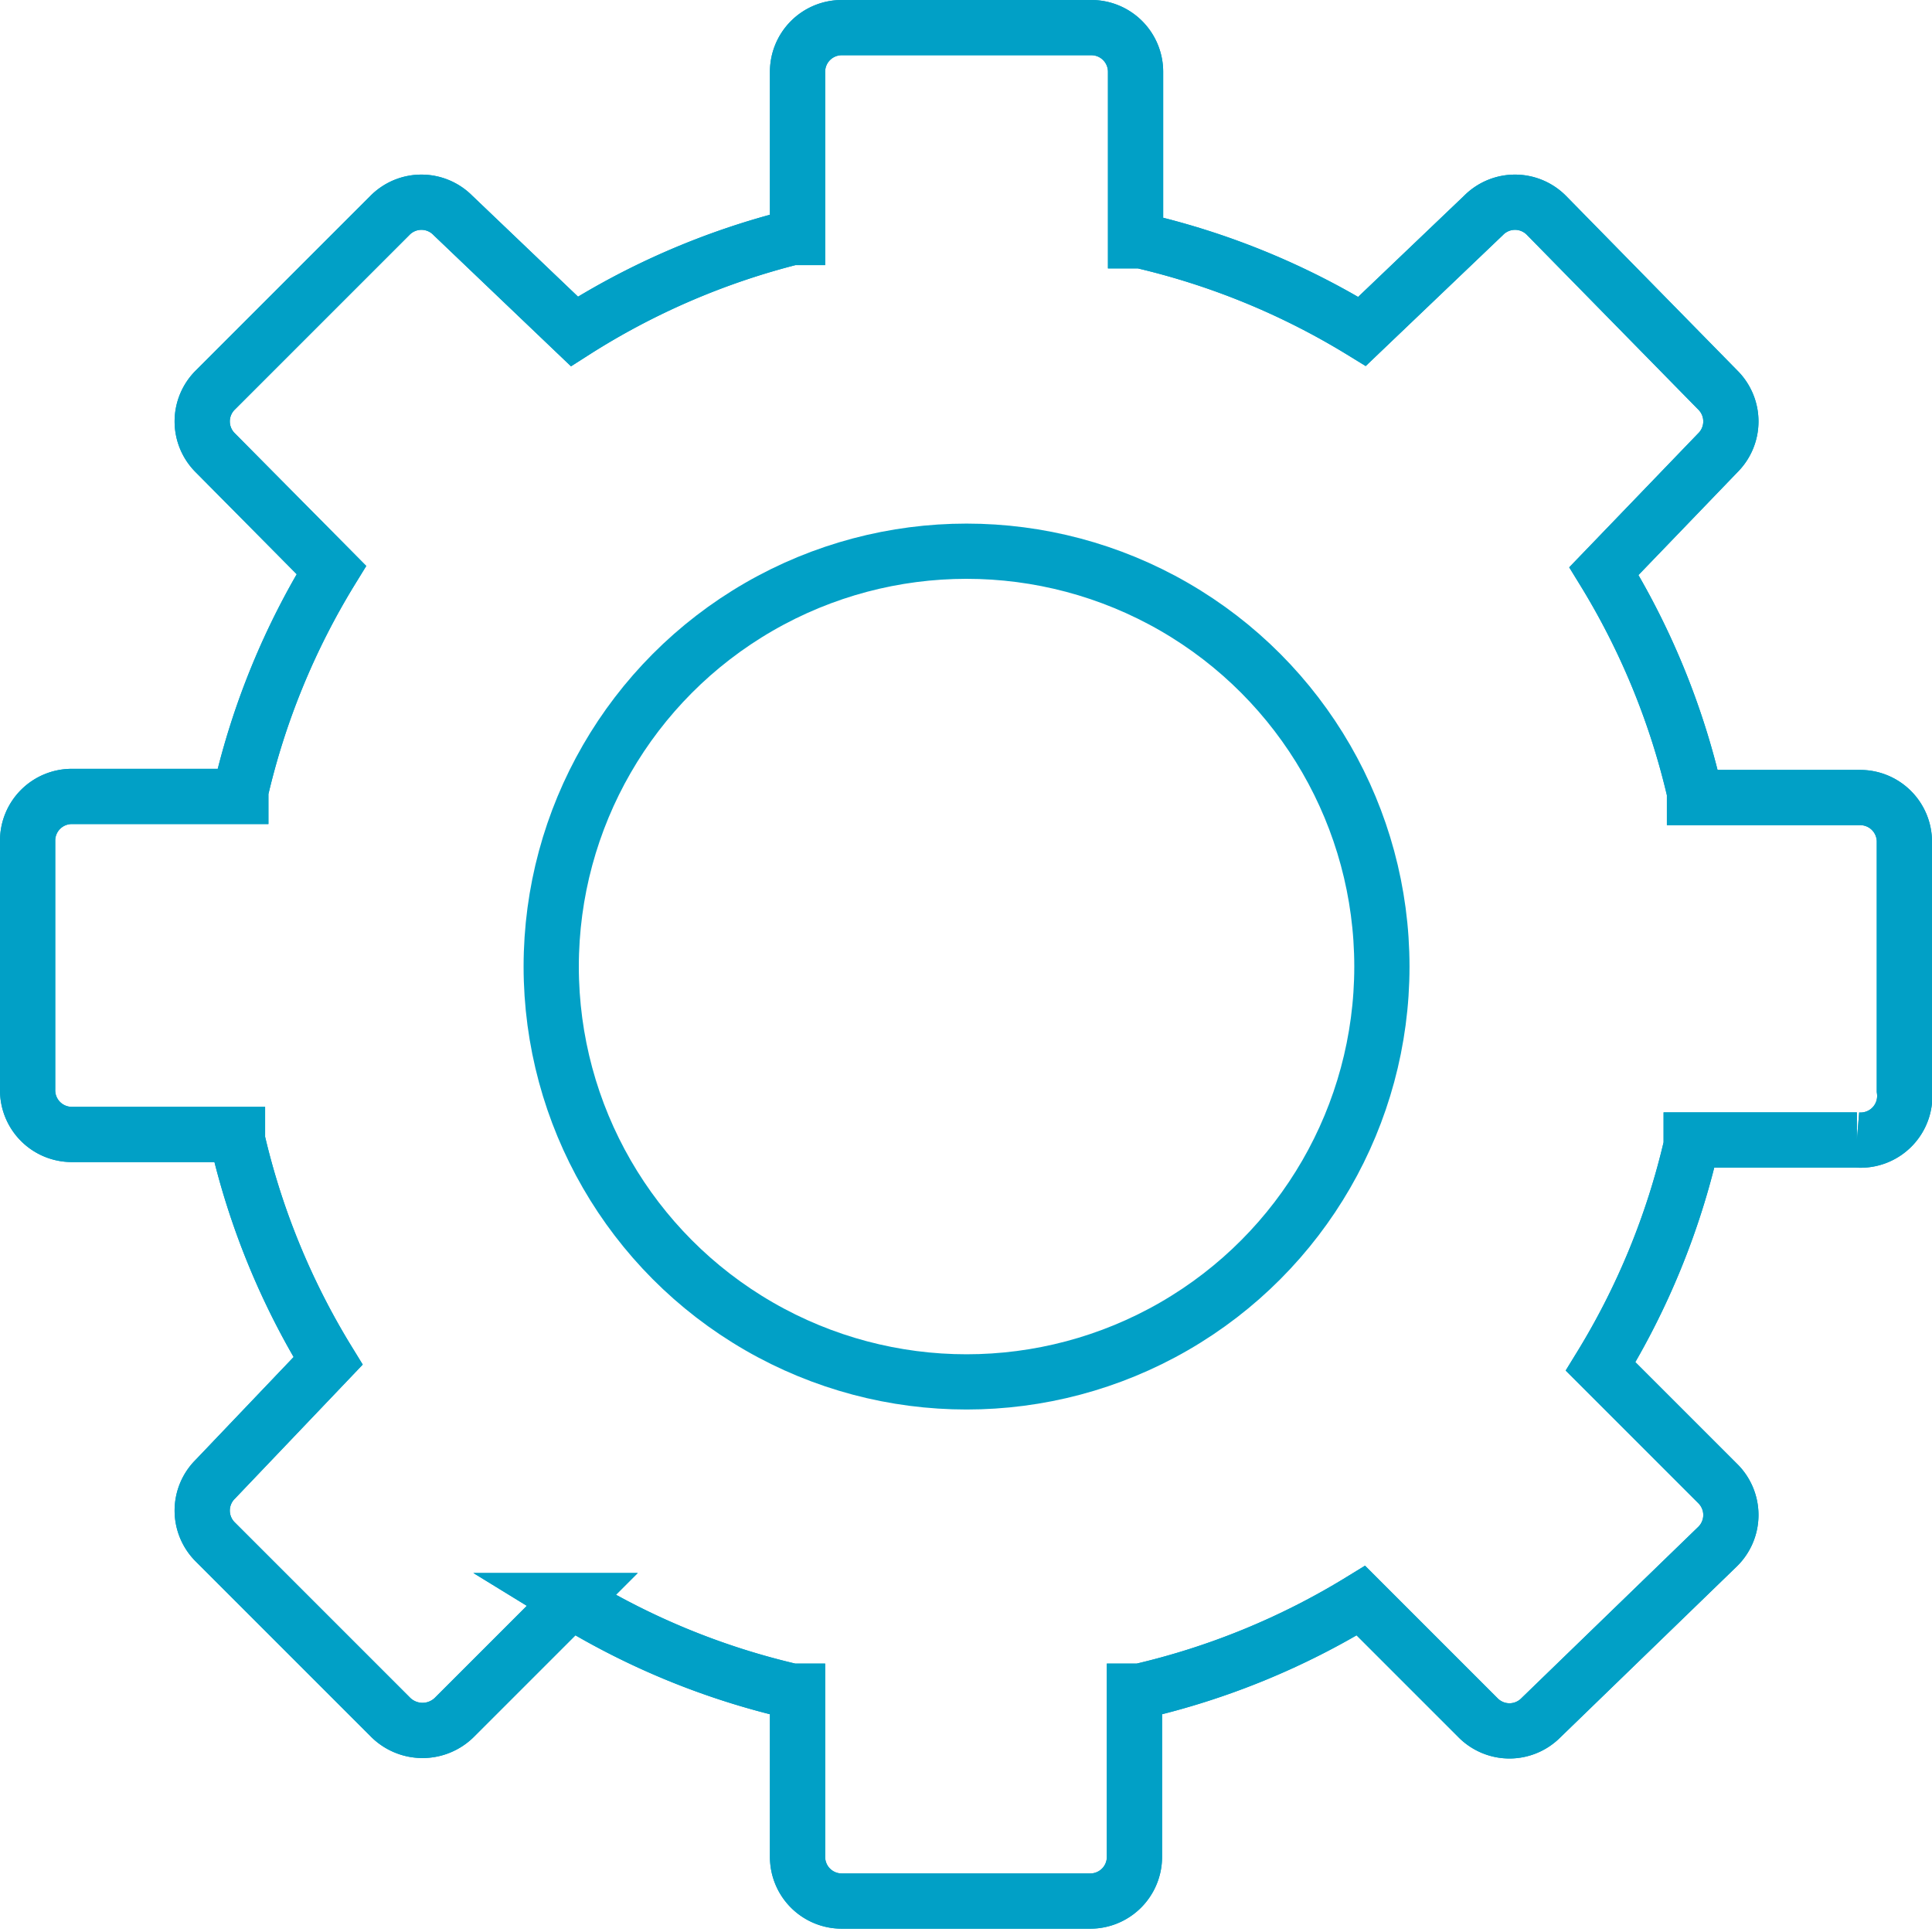 <svg id="Capa_1" data-name="Capa 1" xmlns="http://www.w3.org/2000/svg" viewBox="0 0 17.49 17.49"><defs><style>.cls-1,.cls-2{fill:none;stroke:#01a0c6;stroke-miterlimit:10;stroke-width:0.5px;}.cls-2{fill-rule:evenodd;}</style></defs><title>specs</title><circle class="cls-1" cx="8.75" cy="8.75" r="3.76"/><path class="cls-2" d="M17.24,9.87V7.62a.4.4,0,0,0-.4-.4h-1.5V7.17a6.72,6.72,0,0,0-.82-2l0,0L15.55,4.1a.4.4,0,0,0,0-.57L14,1.95a.4.4,0,0,0-.57,0L12.33,3l0,0a6.72,6.72,0,0,0-2-.82h-.05V.65a.4.4,0,0,0-.4-.4H7.62a.4.4,0,0,0-.4.4v1.5H7.17A6.72,6.72,0,0,0,5.2,3l0,0L4.1,1.95a.4.4,0,0,0-.57,0L1.95,3.53a.4.4,0,0,0,0,.57L3,5.16l0,0a6.71,6.71,0,0,0-.82,2v.05H.65a.4.4,0,0,0-.4.4V9.87a.4.4,0,0,0,.4.4h1.5v.05a6.72,6.72,0,0,0,.82,2l0,0L1.95,13.39a.4.4,0,0,0,0,.57l1.59,1.59a.41.41,0,0,0,.57,0l1.06-1.06,0,0a6.72,6.72,0,0,0,2,.82h.05v1.5a.4.4,0,0,0,.4.4H9.87a.4.4,0,0,0,.4-.4v-1.5h.05a6.72,6.72,0,0,0,2-.82l0,0,1.06,1.06a.4.4,0,0,0,.57,0L15.55,14a.4.4,0,0,0,0-.57l-1.06-1.06,0,0a6.72,6.72,0,0,0,.82-2v-.05h1.5A.4.4,0,0,0,17.24,9.87Z"/><path class="cls-2" d="M17.24,9.87V7.62a.4.4,0,0,0-.4-.4h-1.5V7.17a6.72,6.72,0,0,0-.82-2l0,0L15.55,4.1a.4.4,0,0,0,0-.57L14,1.95a.4.4,0,0,0-.57,0L12.33,3l0,0a6.72,6.72,0,0,0-2-.82h-.05V.65a.4.4,0,0,0-.4-.4H7.62a.4.4,0,0,0-.4.4v1.5H7.17A6.72,6.72,0,0,0,5.2,3l0,0L4.1,1.95a.4.4,0,0,0-.57,0L1.95,3.53a.4.4,0,0,0,0,.57L3,5.16l0,0a6.71,6.71,0,0,0-.82,2v.05H.65a.4.4,0,0,0-.4.4V9.87a.4.4,0,0,0,.4.4h1.5v.05a6.72,6.72,0,0,0,.82,2l0,0L1.95,13.39a.4.4,0,0,0,0,.57l1.59,1.59a.41.41,0,0,0,.57,0l1.06-1.06,0,0a6.72,6.72,0,0,0,2,.82h.05v1.5a.4.4,0,0,0,.4.4H9.87a.4.4,0,0,0,.4-.4v-1.5h.05a6.72,6.72,0,0,0,2-.82l0,0,1.06,1.06a.4.4,0,0,0,.57,0L15.55,14a.4.4,0,0,0,0-.57l-1.06-1.06,0,0a6.72,6.72,0,0,0,.82-2v-.05h1.5A.4.4,0,0,0,17.24,9.87Z"/></svg>